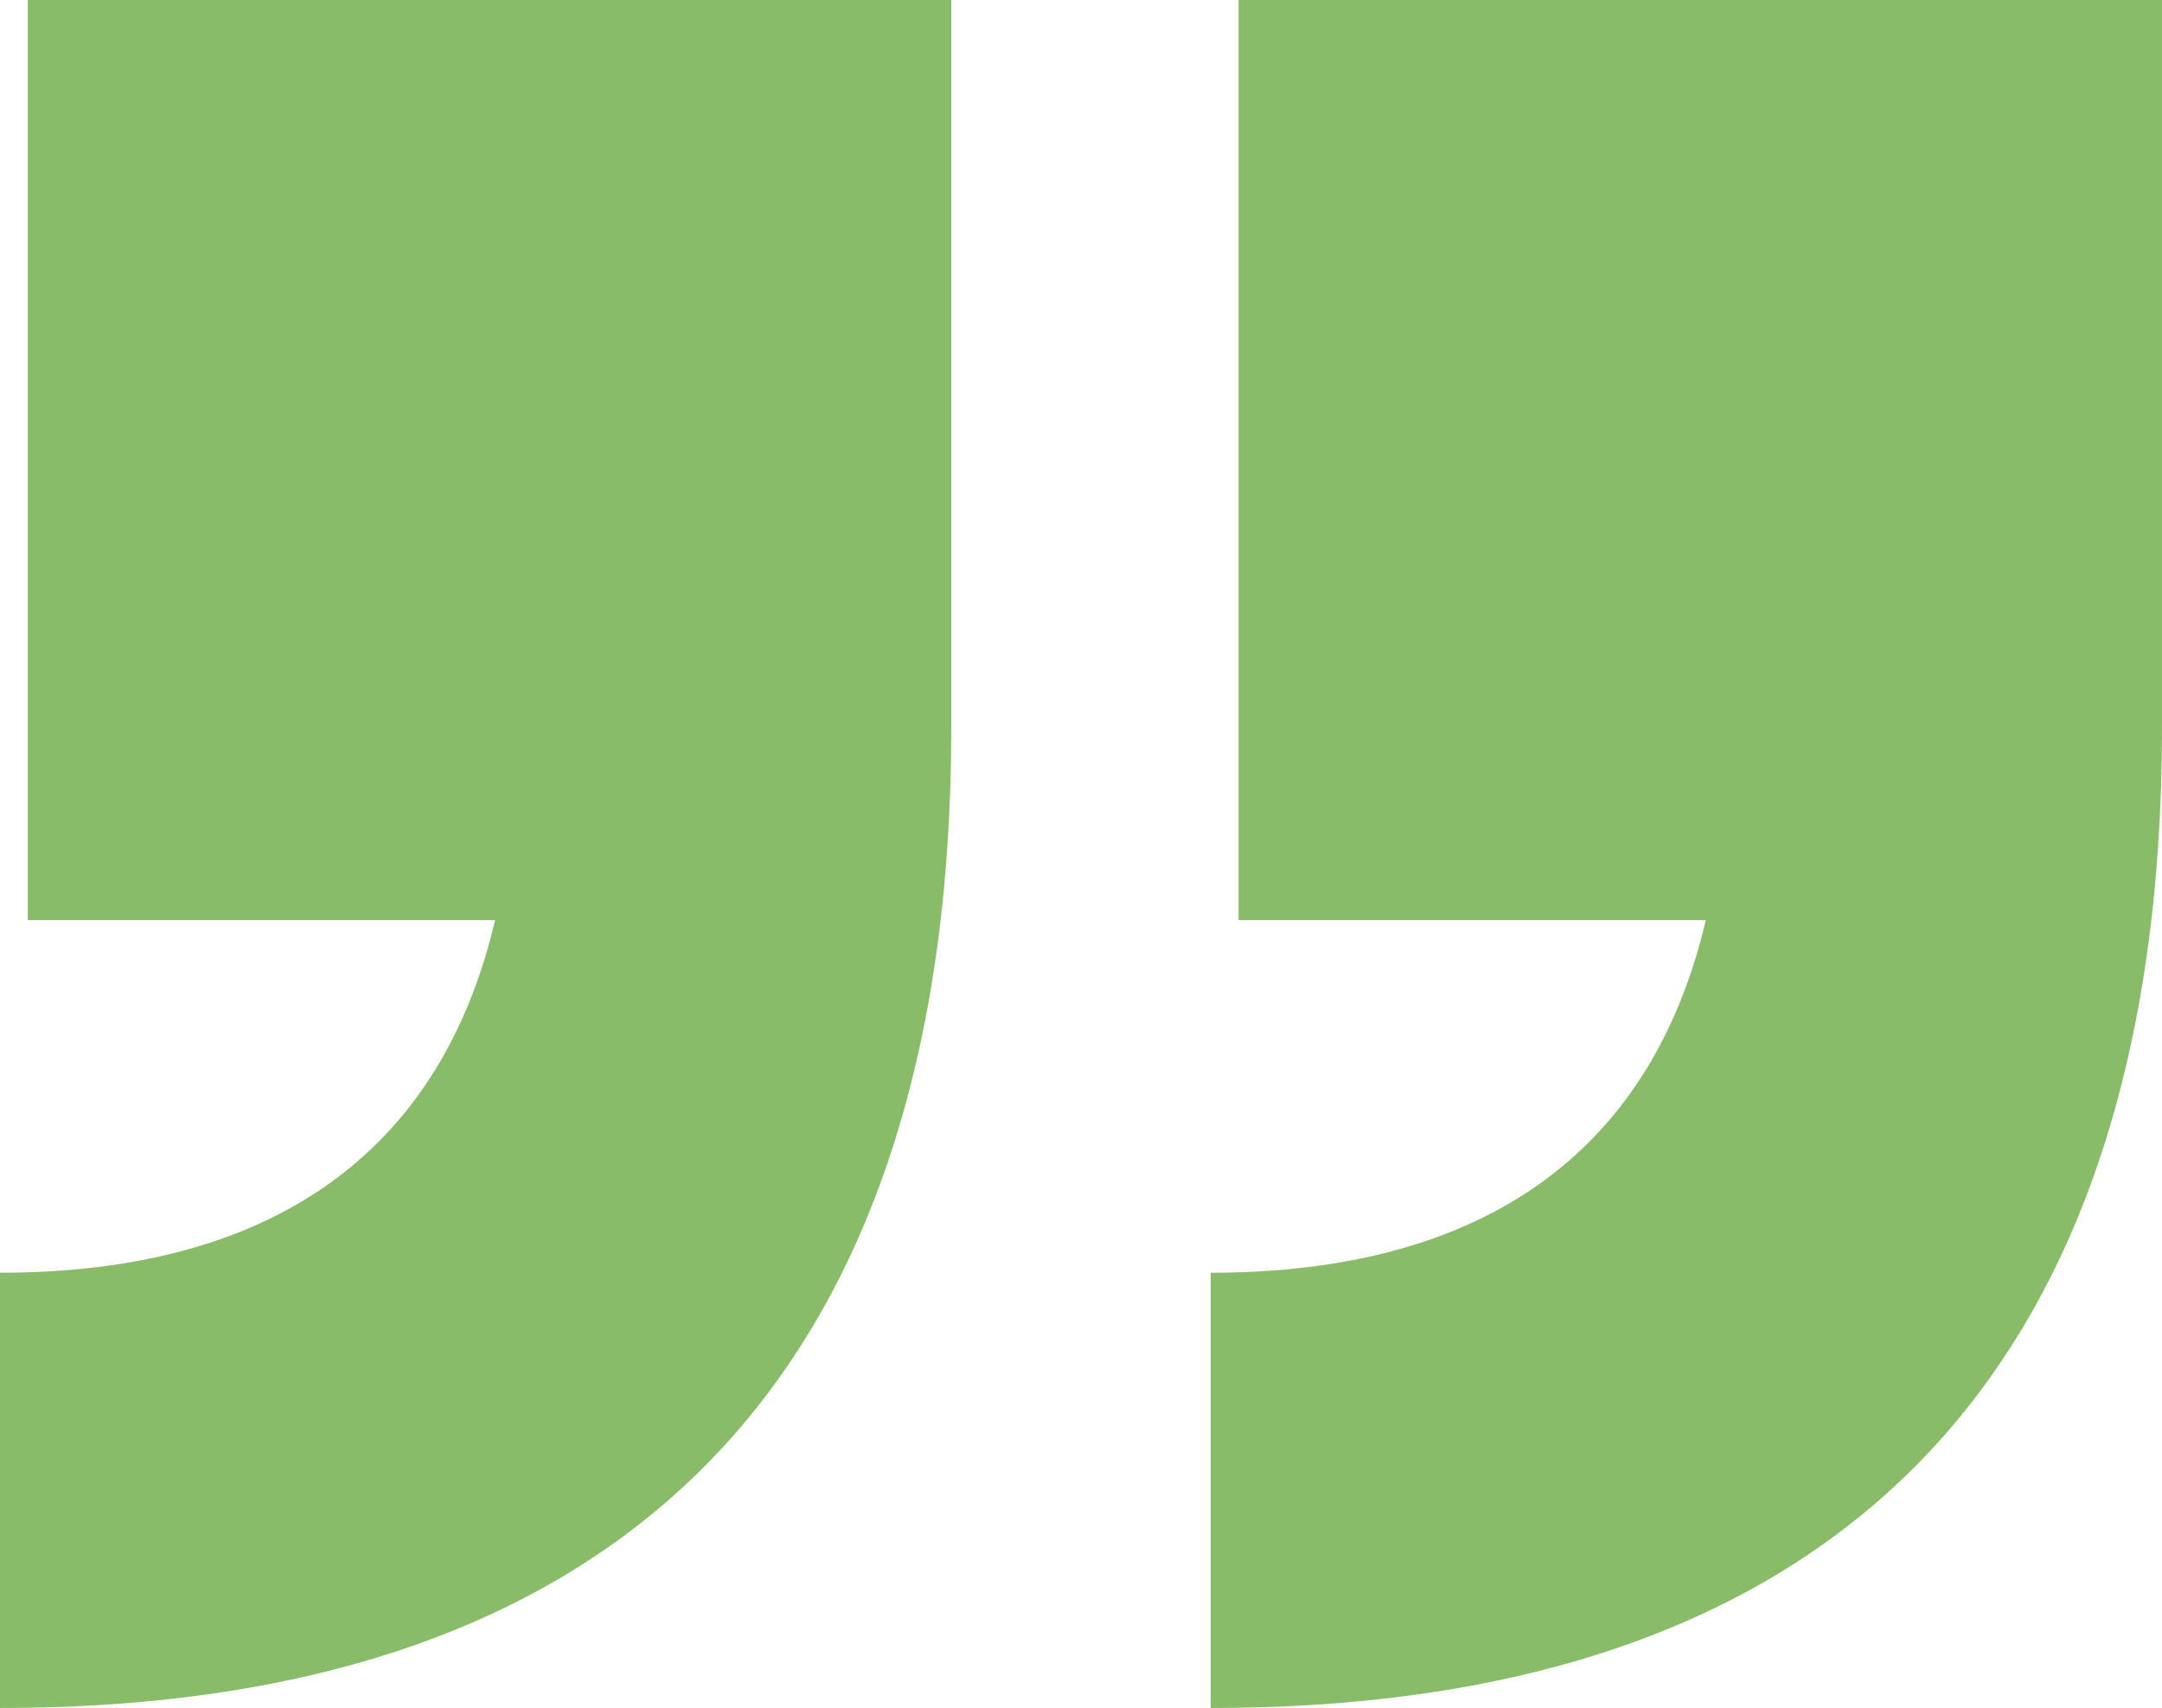 <svg xmlns="http://www.w3.org/2000/svg" width="100" height="79" viewBox="0 0 100 79">
  <path id="_copy" data-name="” copy" d="M56,58.868c12.351,0,20.327-5.352,22.9-16.31H57.287V0H100V33.638C100,63.455,85.076,79,56,79Zm-56,0c12.351,0,20.327-5.352,22.9-16.31H1.286V0H44V33.638C44,63.455,29.076,79,0,79Z" fill="#89bc68"/>
</svg>
